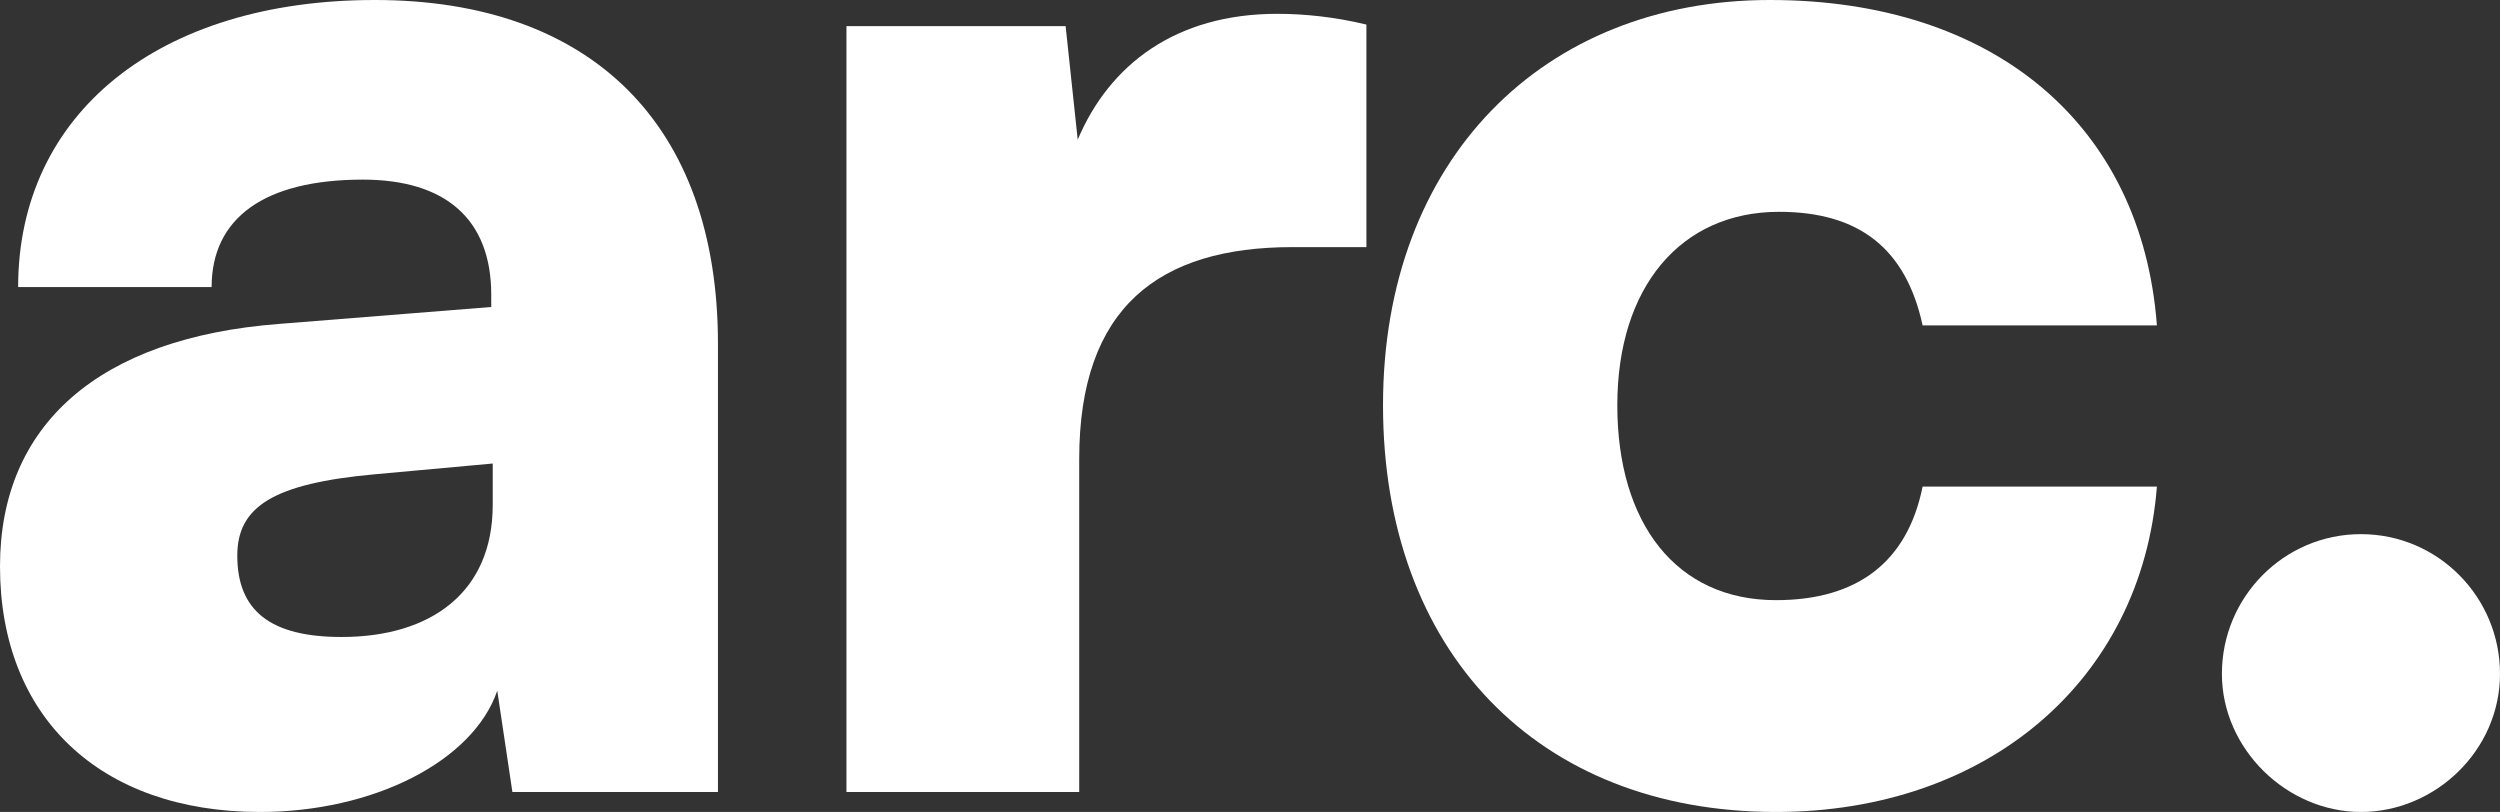 <svg width="117" height="38" viewBox="0 0 117 38" fill="none" xmlns="http://www.w3.org/2000/svg">
<rect x="0" y="0" width="117" height="38" fill="#333333" stroke="none"/>
<path d="M0 26.506C0 19.898 4.598 15.803 13.087 15.157L22.99 14.367V13.793C22.99 10.273 20.868 8.406 16.978 8.406C12.379 8.406 9.904 10.202 9.904 13.435H0.849C0.849 5.316 7.427 0 17.542 0C27.658 0 33.6 5.819 33.6 16.091V37.066H23.98L23.272 32.325C22.141 35.63 17.472 38 12.166 38C4.669 38 0 33.547 0 26.506ZM23.06 23.633V21.693L17.542 22.196C12.803 22.627 11.105 23.704 11.105 26.003C11.105 28.589 12.662 29.811 15.986 29.811C20.159 29.811 23.059 27.728 23.059 23.633H23.06Z" fill="white"/>
<path d="M63.947 11.565H60.481C54.255 11.565 50.507 14.366 50.507 21.478V37.065H39.614V1.222H49.871L50.437 6.537C51.922 3.018 55.034 0.647 59.774 0.647C61.047 0.647 62.462 0.791 63.948 1.15V11.566L63.947 11.565Z" fill="white"/>
<path d="M82.834 0C93.302 0 100.235 5.819 100.943 15.228H89.978C89.201 11.636 87.007 9.913 83.259 9.913C78.661 9.913 75.69 13.432 75.69 18.964C75.69 24.496 78.448 28.087 83.117 28.087C86.936 28.087 89.271 26.291 89.978 22.772H100.943C100.235 31.823 93.02 38 83.117 38C71.941 38 64.725 30.458 64.725 18.964C64.725 7.471 72.223 0 82.834 0Z" fill="white"/>
<path d="M103.985 31.535C103.985 27.943 106.885 24.998 110.492 24.998C114.1 24.998 117 27.943 117 31.535C117 35.127 113.958 38 110.492 38C107.026 38 103.985 35.055 103.985 31.535Z" fill="white"/>
</svg>
